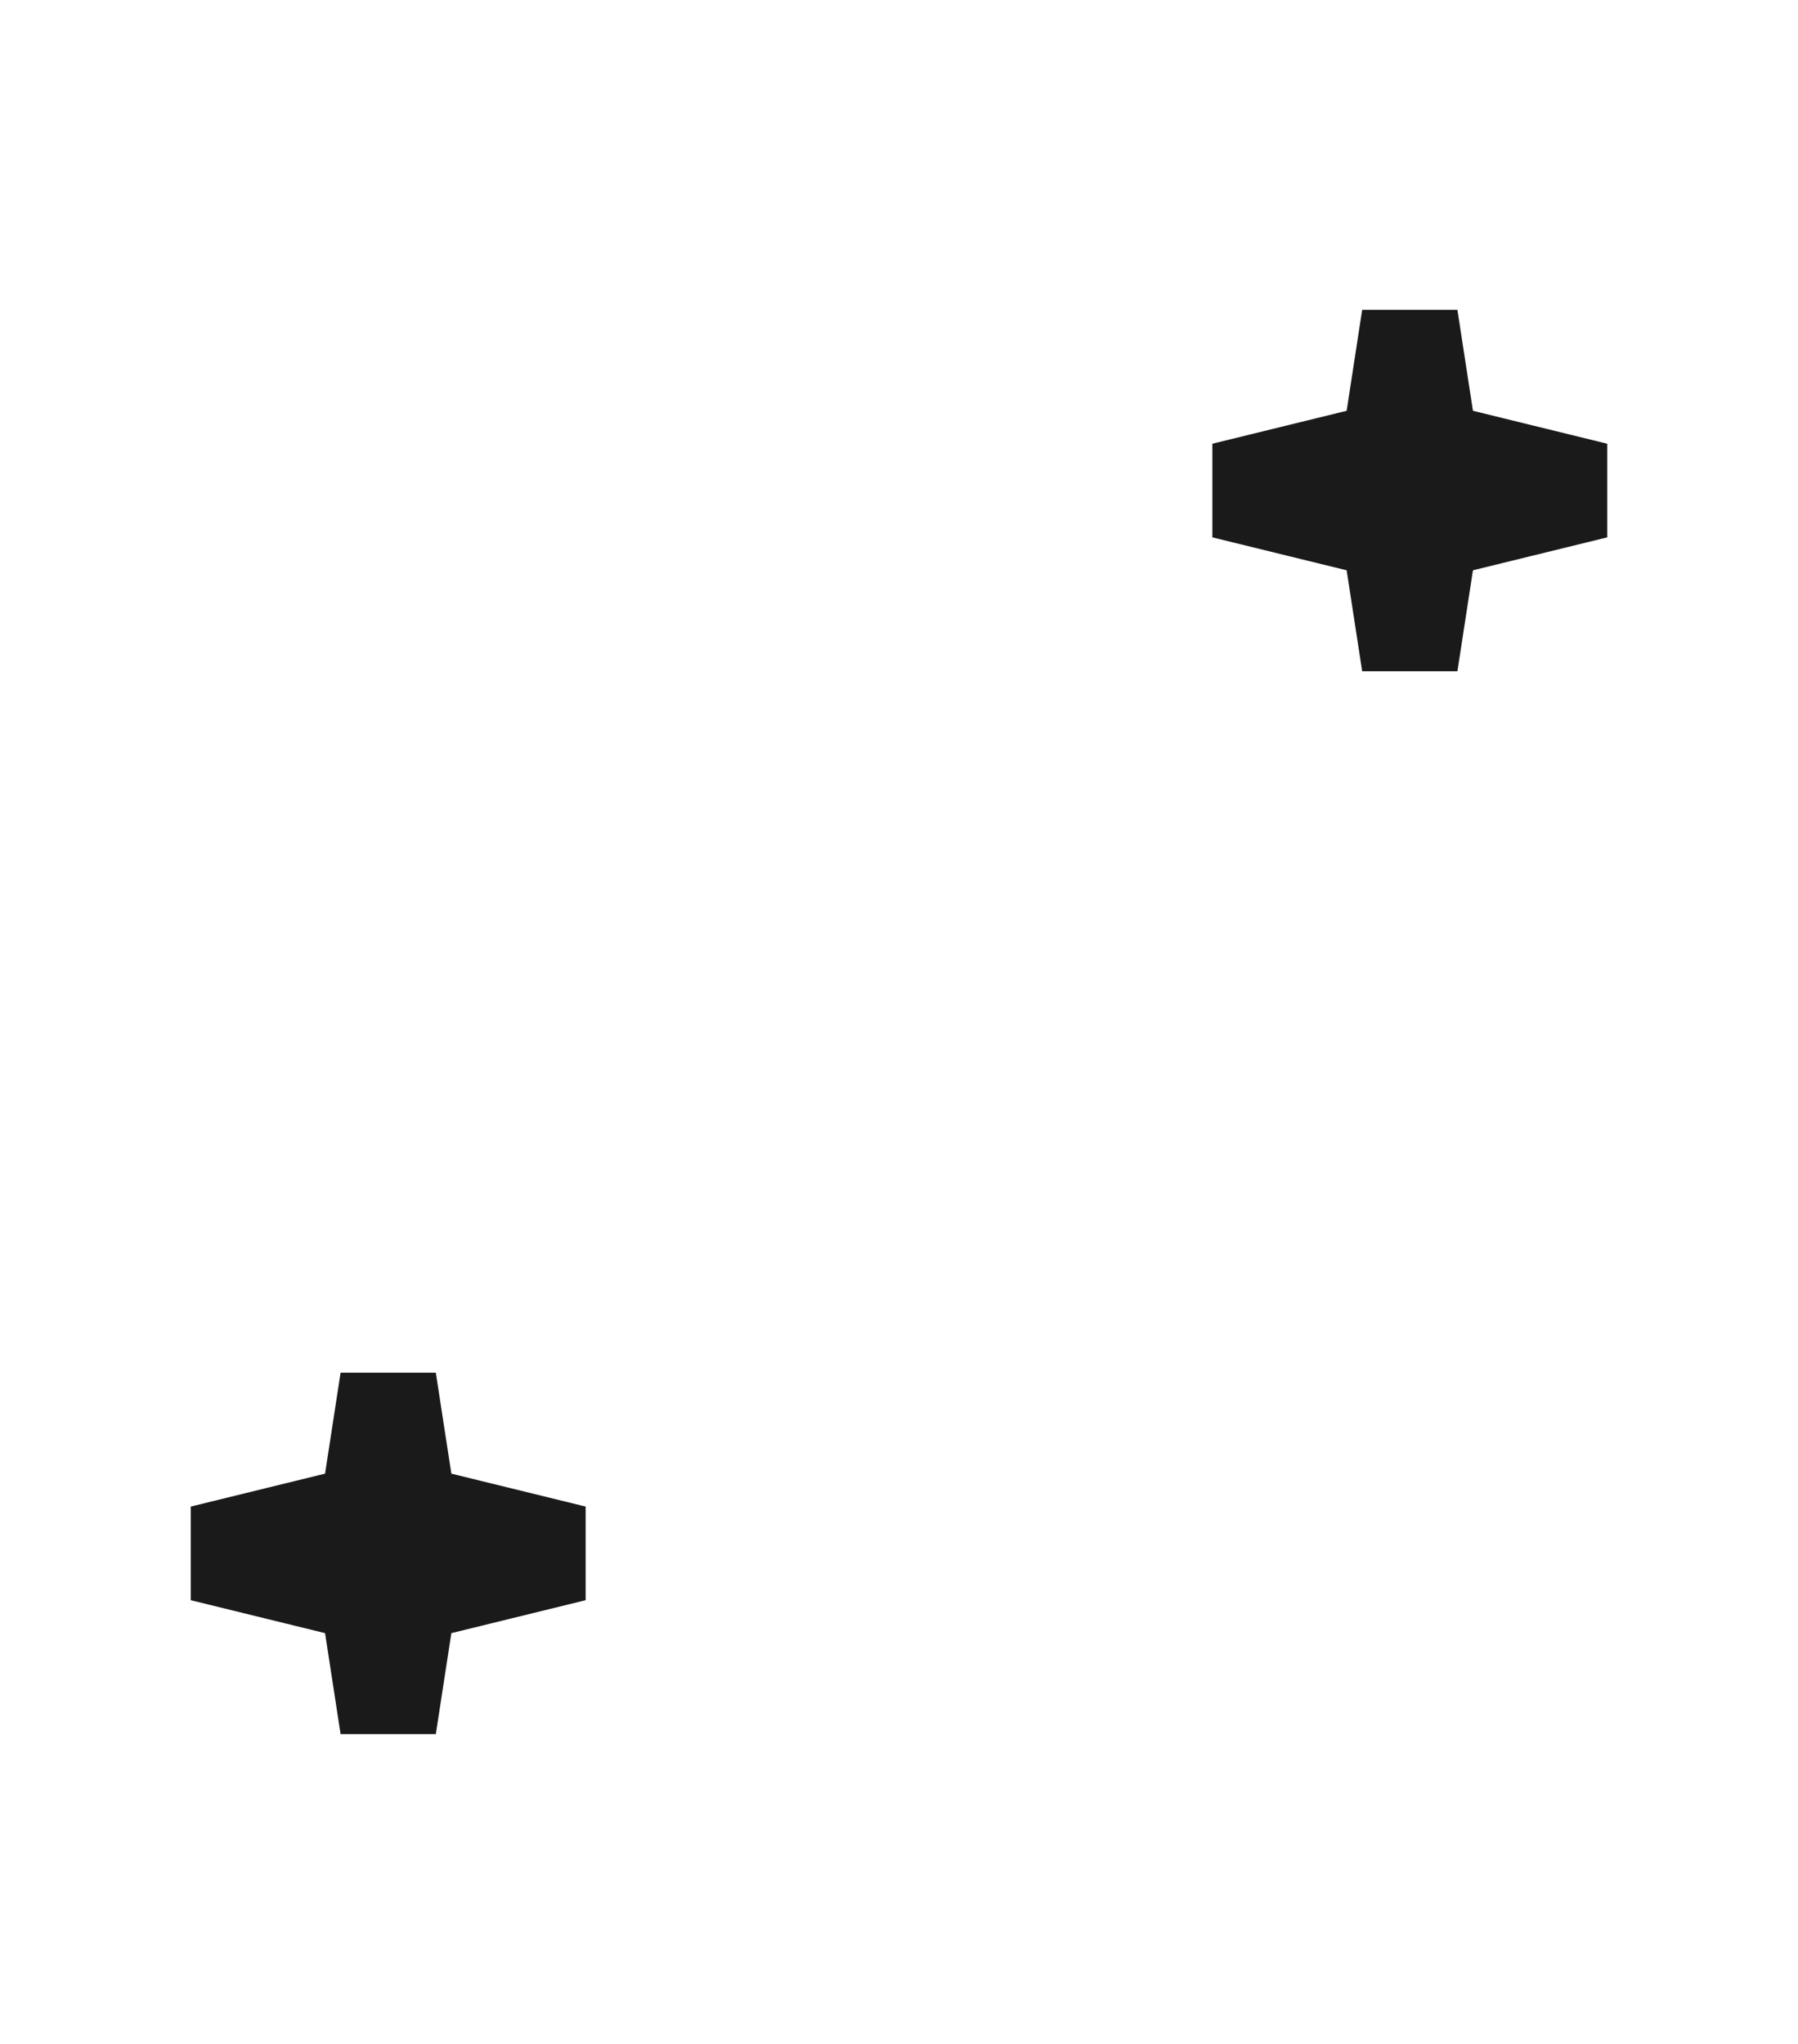 <?xml version="1.0" encoding="UTF-8"?> <svg xmlns="http://www.w3.org/2000/svg" width="44" height="50" viewBox="0 0 44 50" fill="none"> <path d="M9.88 36.228L9.999 37.006L10.764 37.194L14.051 38L10.764 38.806L9.999 38.994L9.88 39.772L9.5 42.241L9.12 39.772L9.001 38.994L8.236 38.806L4.949 38L8.236 37.194L9.001 37.006L9.12 36.228L9.5 33.759L9.88 36.228Z" stroke="#1A1A1A" stroke-width="2.358"></path> <path d="M34.88 10.228L34.999 11.006L35.764 11.194L39.051 12L35.764 12.806L34.999 12.994L34.88 13.772L34.5 16.241L34.12 13.772L34.001 12.994L33.236 12.806L29.949 12L33.236 11.194L34.001 11.006L34.12 10.228L34.5 7.759L34.88 10.228Z" stroke="#1A1A1A" stroke-width="2.358"></path> </svg> 